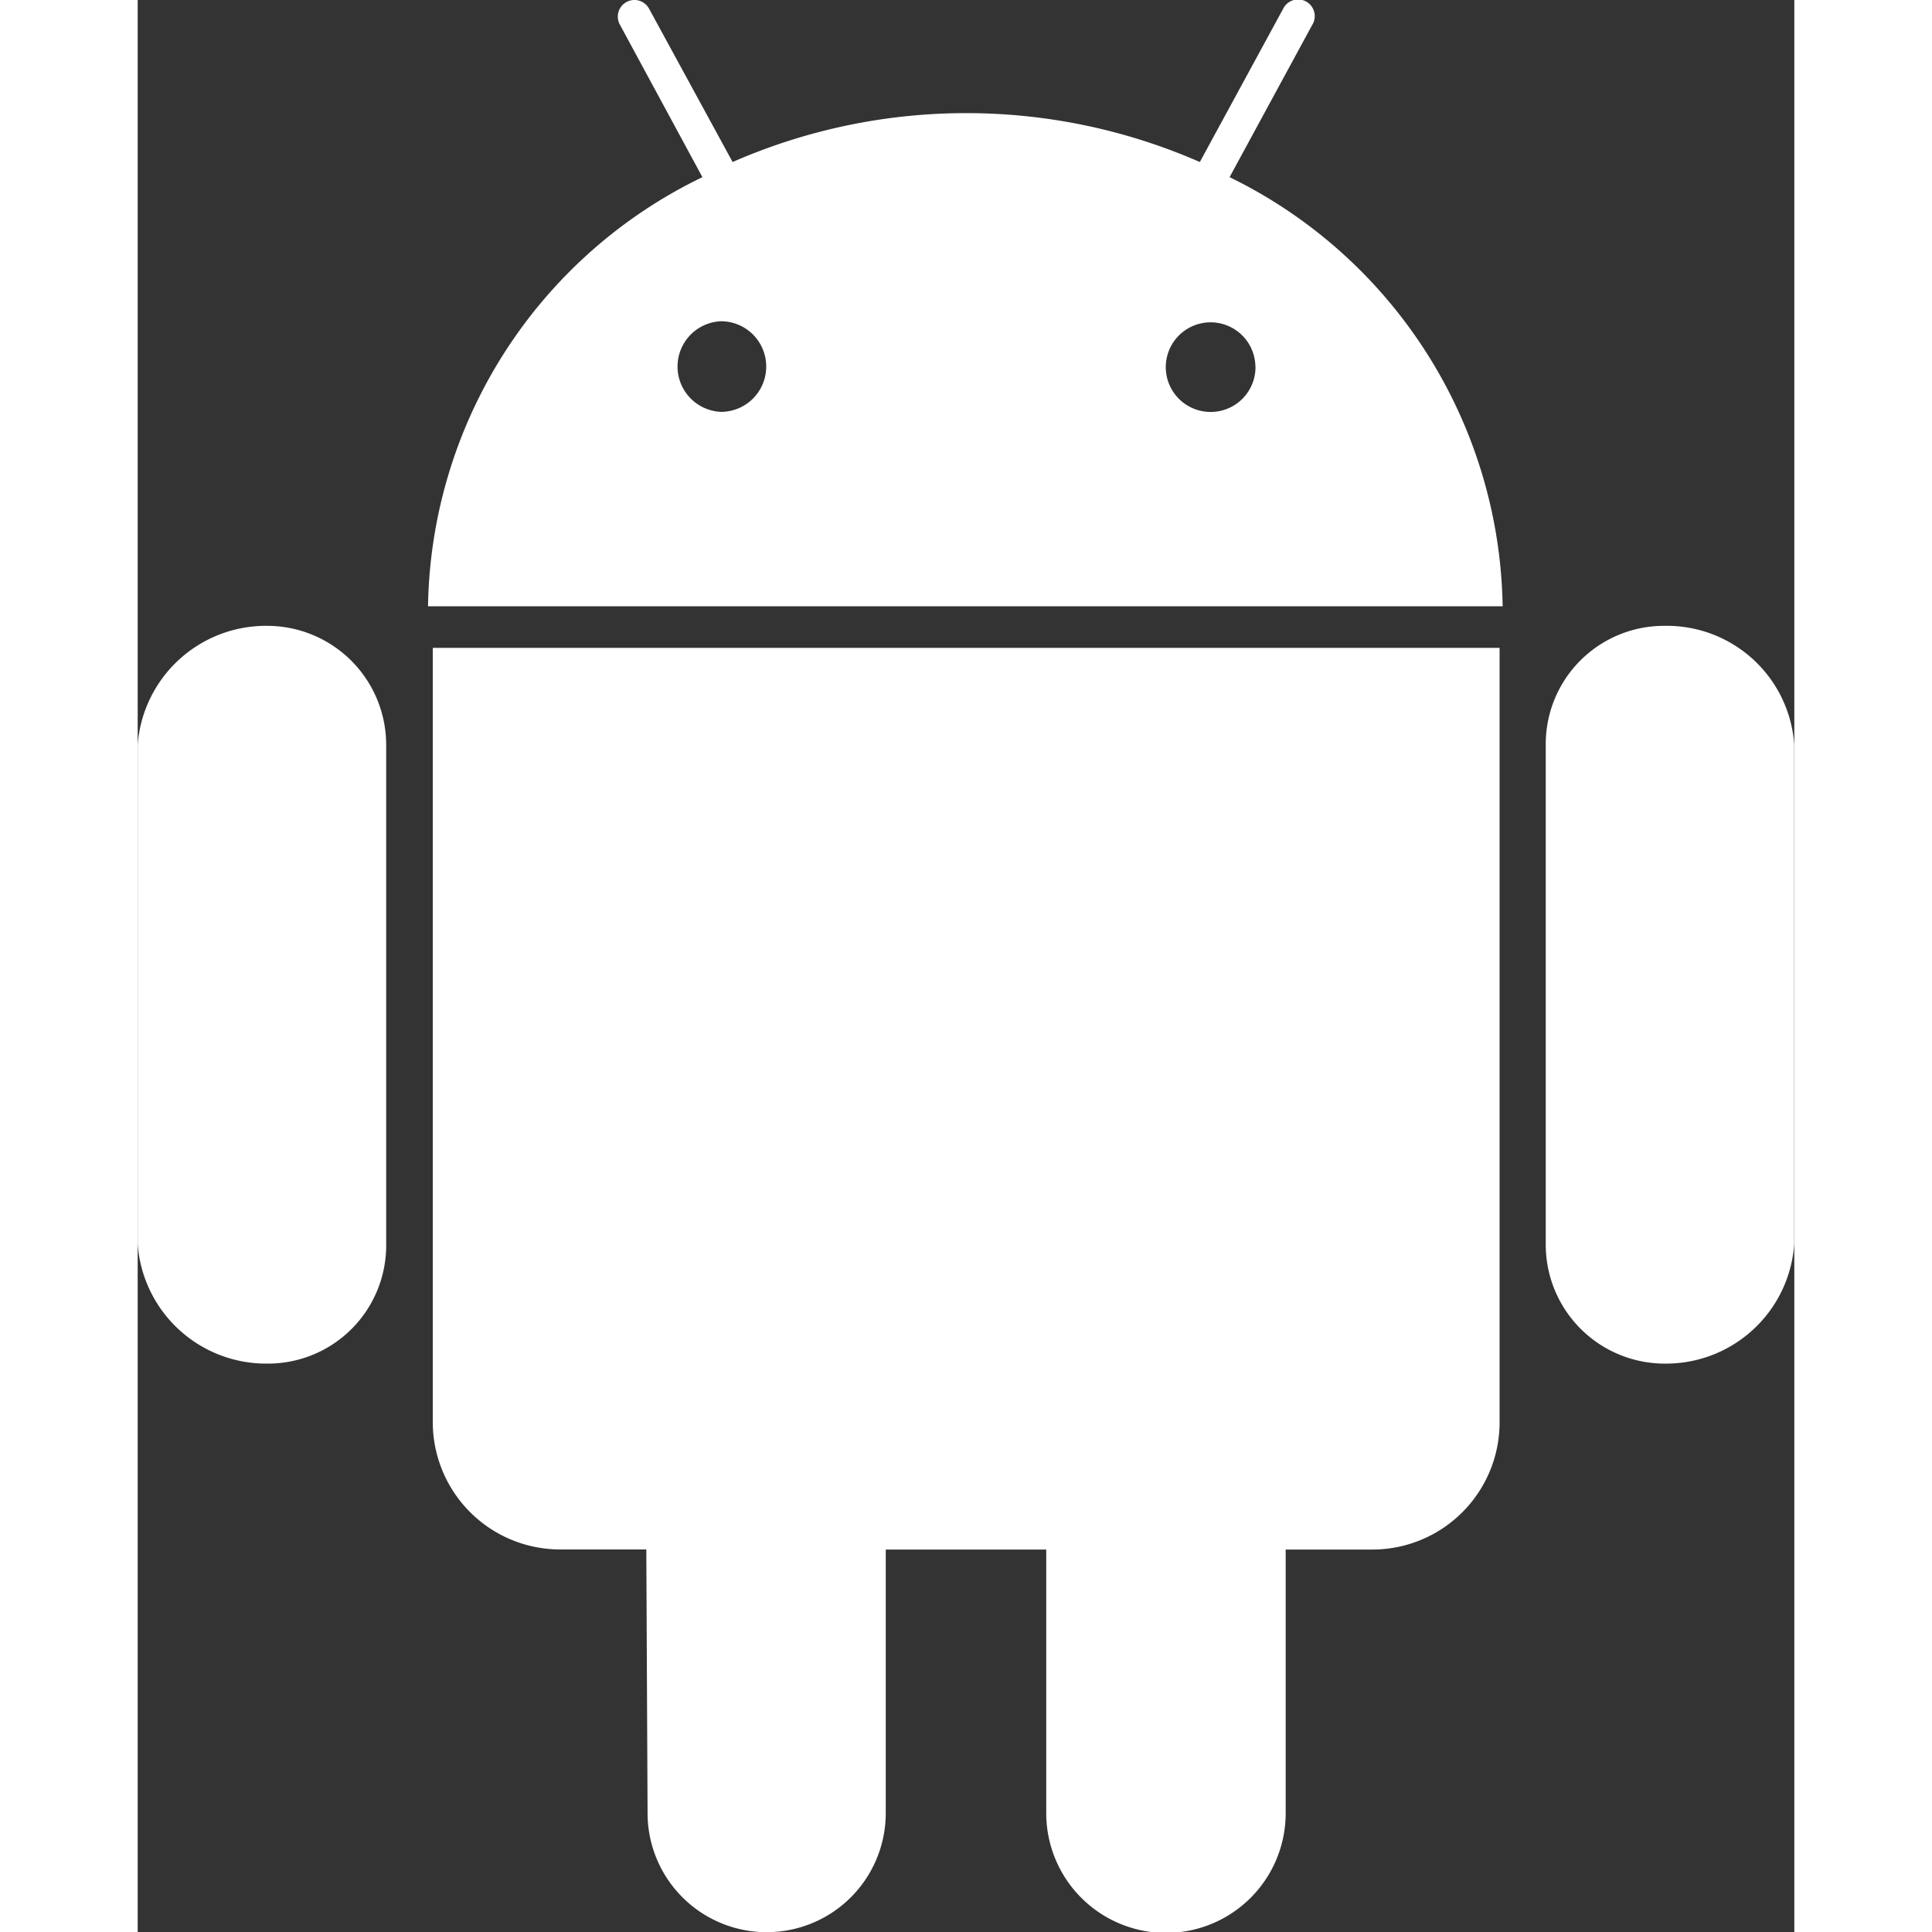 <svg xmlns="http://www.w3.org/2000/svg" width="25" height="25" viewBox="0 0 18.487 21.56">
  <rect x="0" y="0" width="18.487" height="21.56" fill="#333333" stroke="none"/>
  <path id="Icon_awesome-android" data-name="Icon awesome-android" d="M5.023,10.553v5.575A1.319,1.319,0,0,1,3.7,17.462,1.437,1.437,0,0,1,2.25,16.128V10.553A1.436,1.436,0,0,1,3.7,9.229,1.329,1.329,0,0,1,5.023,10.553Zm.52,7.558a1.422,1.422,0,0,0,1.425,1.425h.958l.014,2.942a1.329,1.329,0,0,0,2.658,0V19.537h1.791v2.942a1.336,1.336,0,0,0,2.672,0V19.537h.972a1.42,1.42,0,0,0,1.415-1.425V9.475H5.543Zm11.94-9.1H5.49A5.411,5.411,0,0,1,8.552,4.222l-.92-1.7a.185.185,0,1,1,.323-.183l.934,1.714a6.5,6.5,0,0,1,5.214,0l.929-1.709a.186.186,0,1,1,.323.183l-.92,1.695A5.423,5.423,0,0,1,17.482,9.008ZM9.264,6.336a.505.505,0,0,0-.506-.506.506.506,0,0,0,0,1.011A.505.505,0,0,0,9.264,6.336Zm5.459,0a.5.5,0,1,0-.491.506A.5.5,0,0,0,14.724,6.336Zm4.564,2.893a1.32,1.32,0,0,0-1.324,1.324v5.575a1.328,1.328,0,0,0,1.324,1.334,1.434,1.434,0,0,0,1.449-1.334V10.553A1.425,1.425,0,0,0,19.288,9.229Z" transform="translate(-2.25 -2.245)" fill="#fff"/>
</svg>

